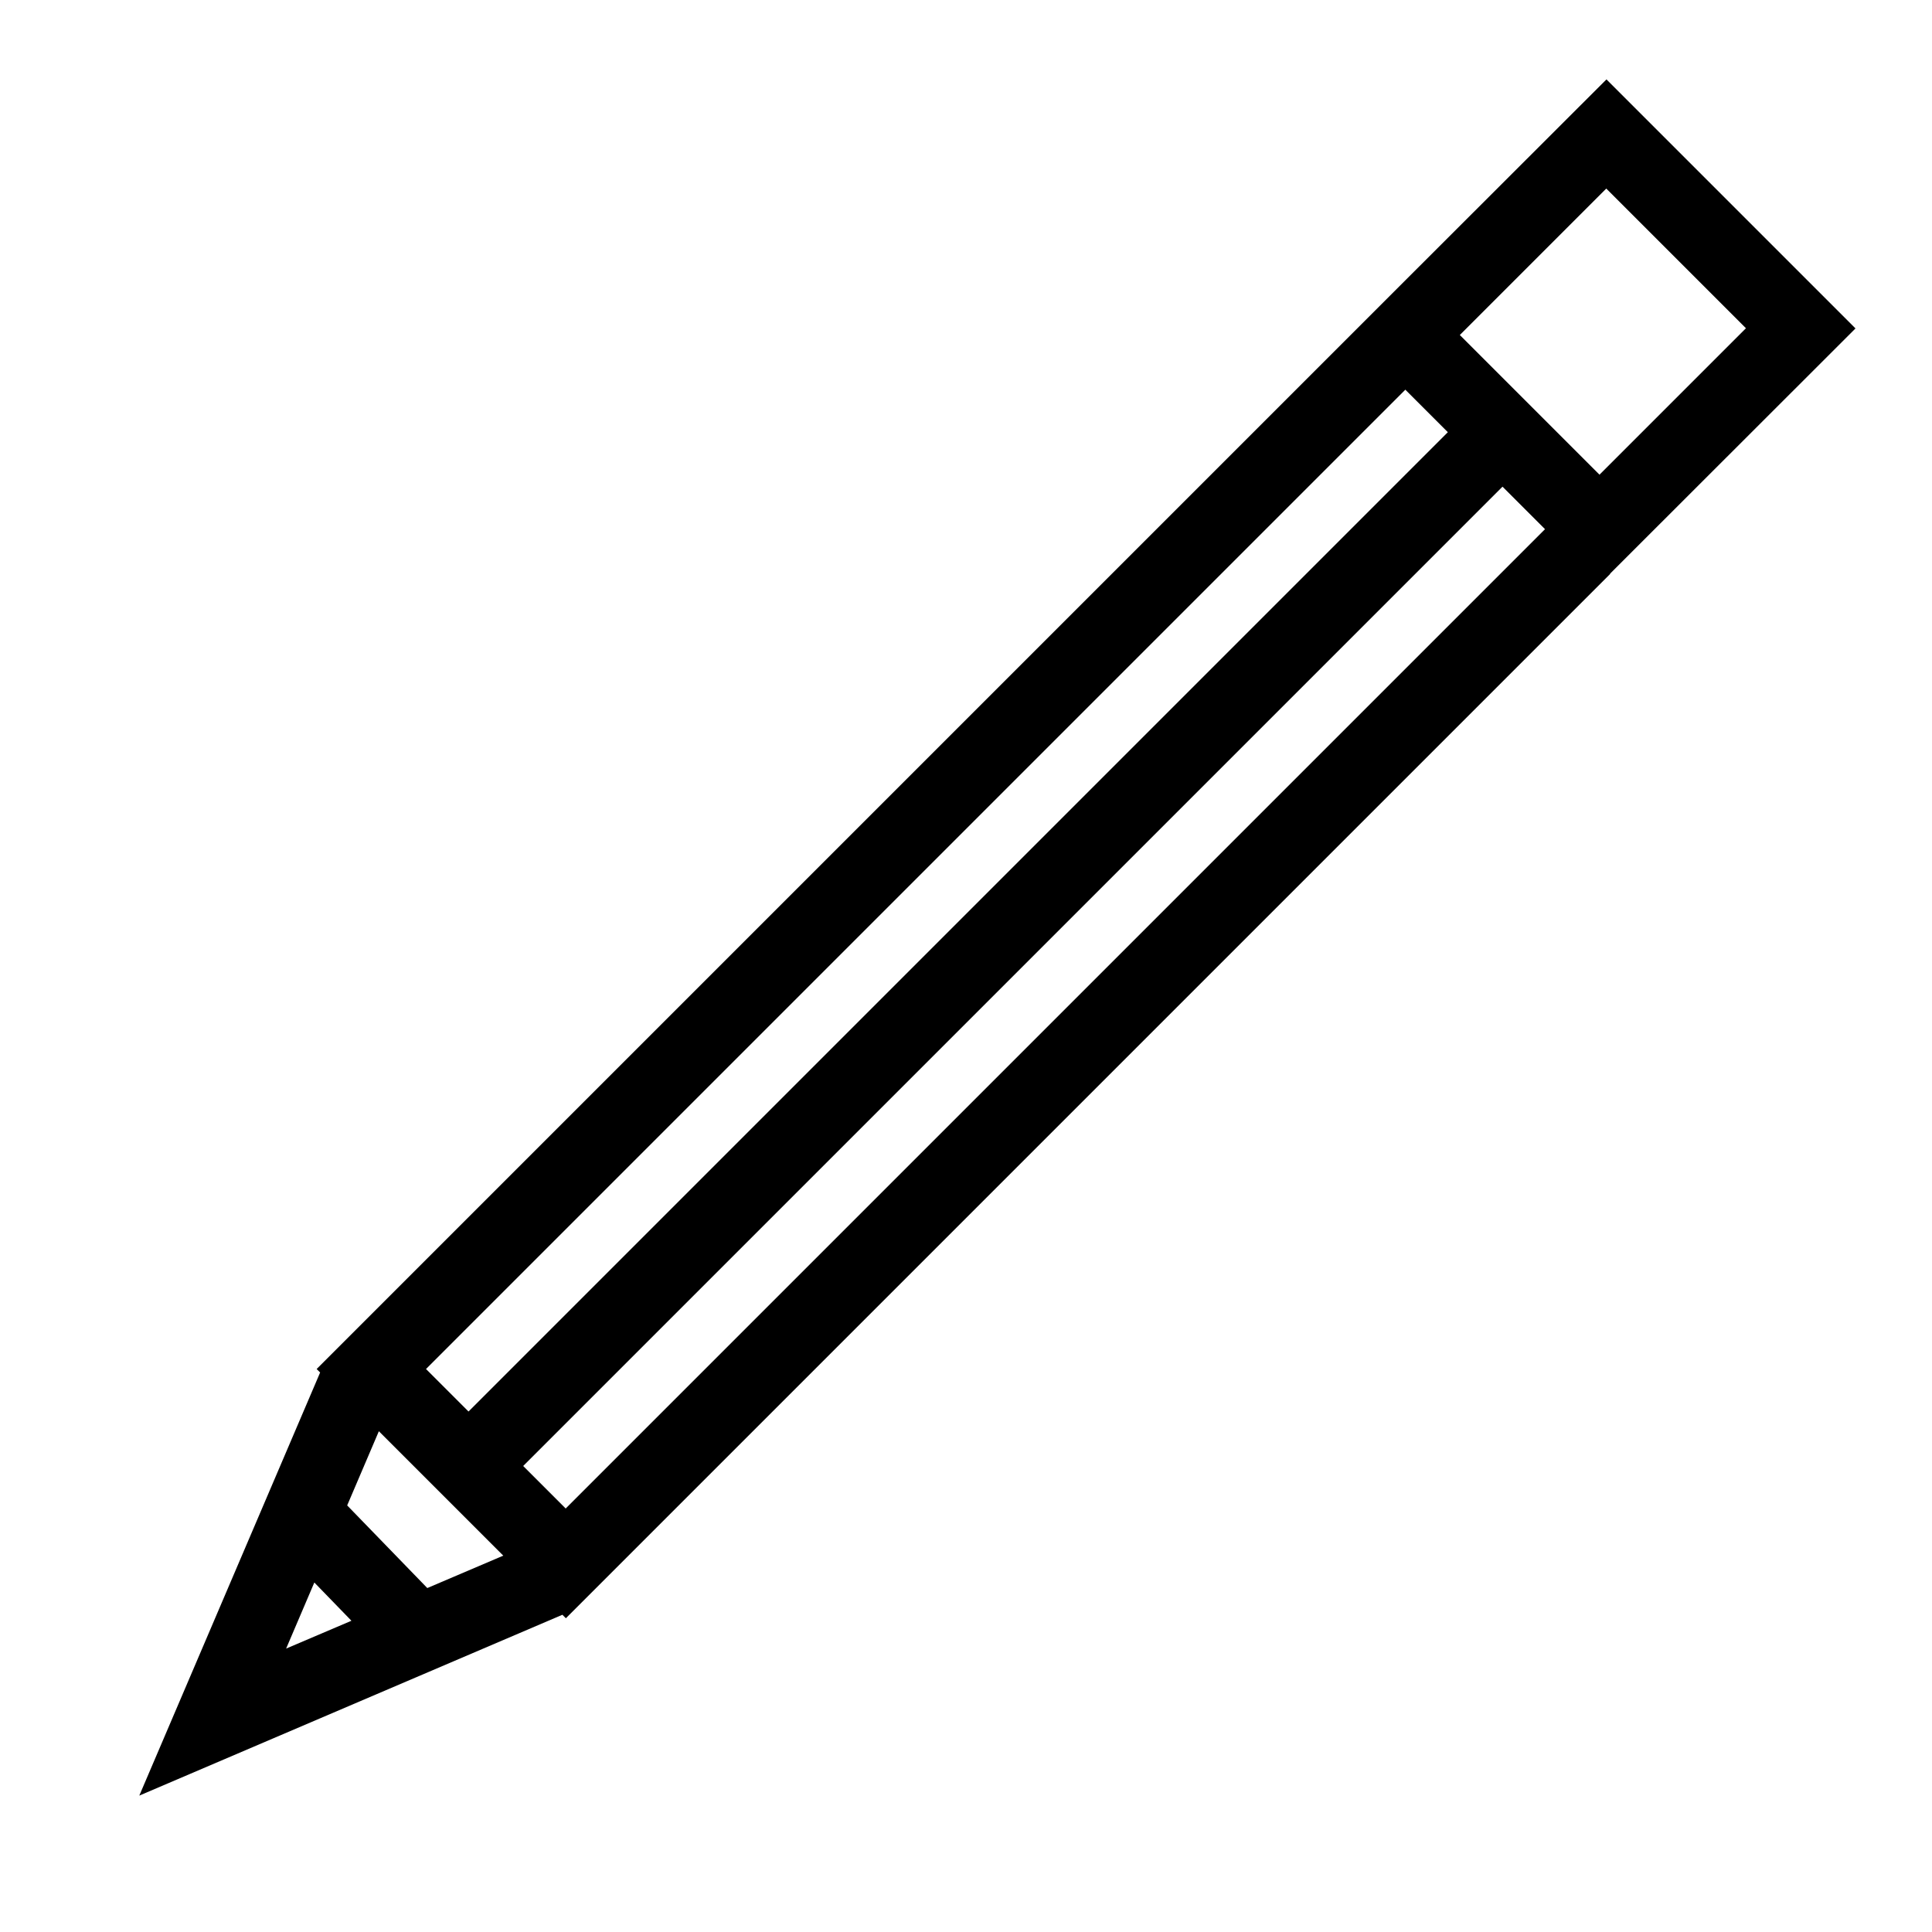 <?xml version="1.0" encoding="UTF-8"?>
<svg id="Layer_3" xmlns="http://www.w3.org/2000/svg" viewBox="0 0 100 100">
  <path d="M83.34,29.69l12.7-12.69-12.89-12.89-10.41,10.4h0s-2.29,2.29-2.29,2.29l-.54.54h0l-53.52,53.52.18.18-9.36,21.9,21.9-9.36.18.18,54.05-54.05ZM27.08,75.88l50.69-50.69,2.2,2.2-50.69,50.69-2.2-2.2ZM83.14,9.76l7.23,7.23-7.58,7.58-7.23-7.23,7.58-7.58ZM72.74,20.17l2.2,2.2-50.69,50.69-2.2-2.2,50.69-50.69ZM16.27,81.91l1.92,1.98-3.38,1.44,1.46-3.42ZM22.12,82.2l-4.15-4.28,1.64-3.84,6.44,6.44-3.94,1.68Z"/>
</svg>